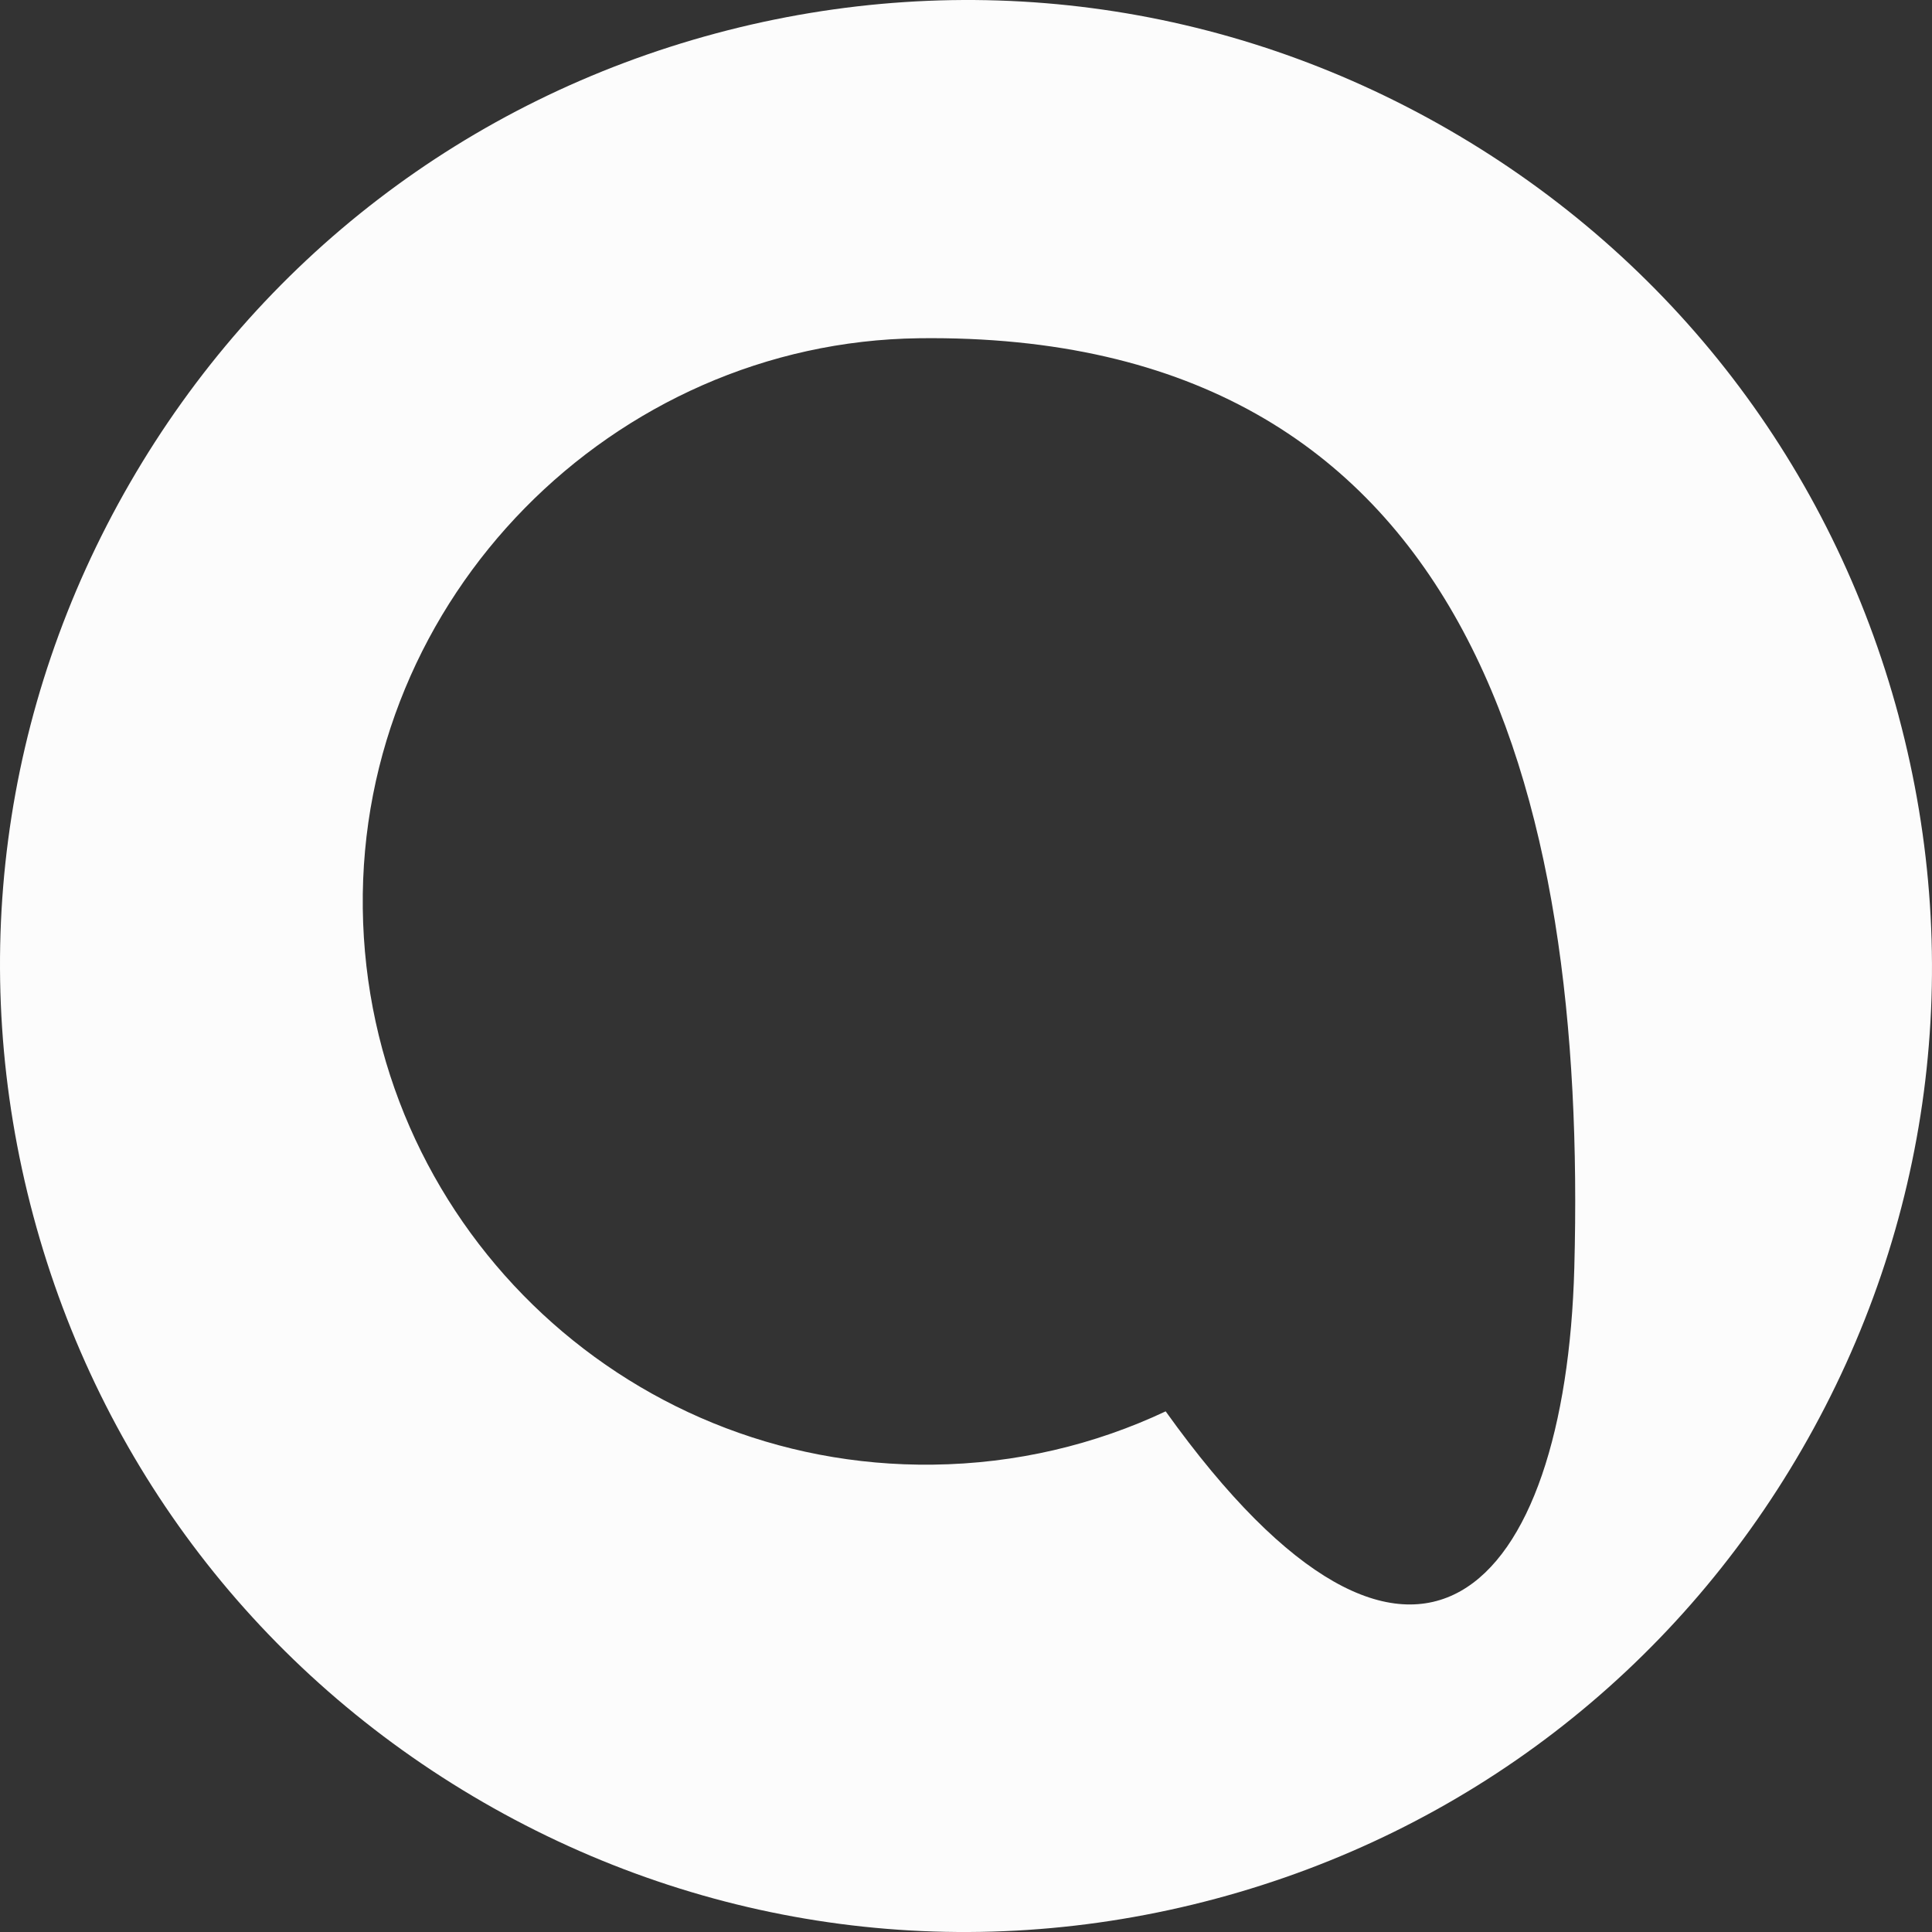<?xml version="1.0" encoding="UTF-8"?>
<svg id="Layer_2" data-name="Layer 2" xmlns="http://www.w3.org/2000/svg" viewBox="0 0 800 800">
  <rect x="0" y="0" width="800" height="800" fill="#333333" stroke="none"/>
  <defs>
    <style>
      .cls-1 {
        fill: #fcfcfc;
      }
    </style>
  </defs>
  <g id="Logo">
    <path class="cls-1" d="M786.2,296.51c-27.64-103.15-93.79-189.38-186.28-242.78C507.44.34,399.68-13.85,296.51,13.8,193.36,41.44,107.13,107.6,53.74,200.09.34,292.56-13.85,400.32,13.8,503.49c27.64,103.15,93.79,189.38,186.28,242.78,92.48,53.39,200.23,67.59,303.4,39.93,103.15-27.64,189.38-93.79,242.78-186.28,53.39-92.48,67.59-200.23,39.93-303.4ZM651.89,524.9c-3.58,133.36-65.79,204.08-169.21,59.51-29.27,13.78-61.89,21.66-96.36,22.07-128.79,1.6-234.5-101.52-236.1-230.32-1.6-128.81,103.72-234.53,230.32-236.1,228.53-2.83,276.61,188.28,271.35,384.83Z"/>
  </g>
</svg>